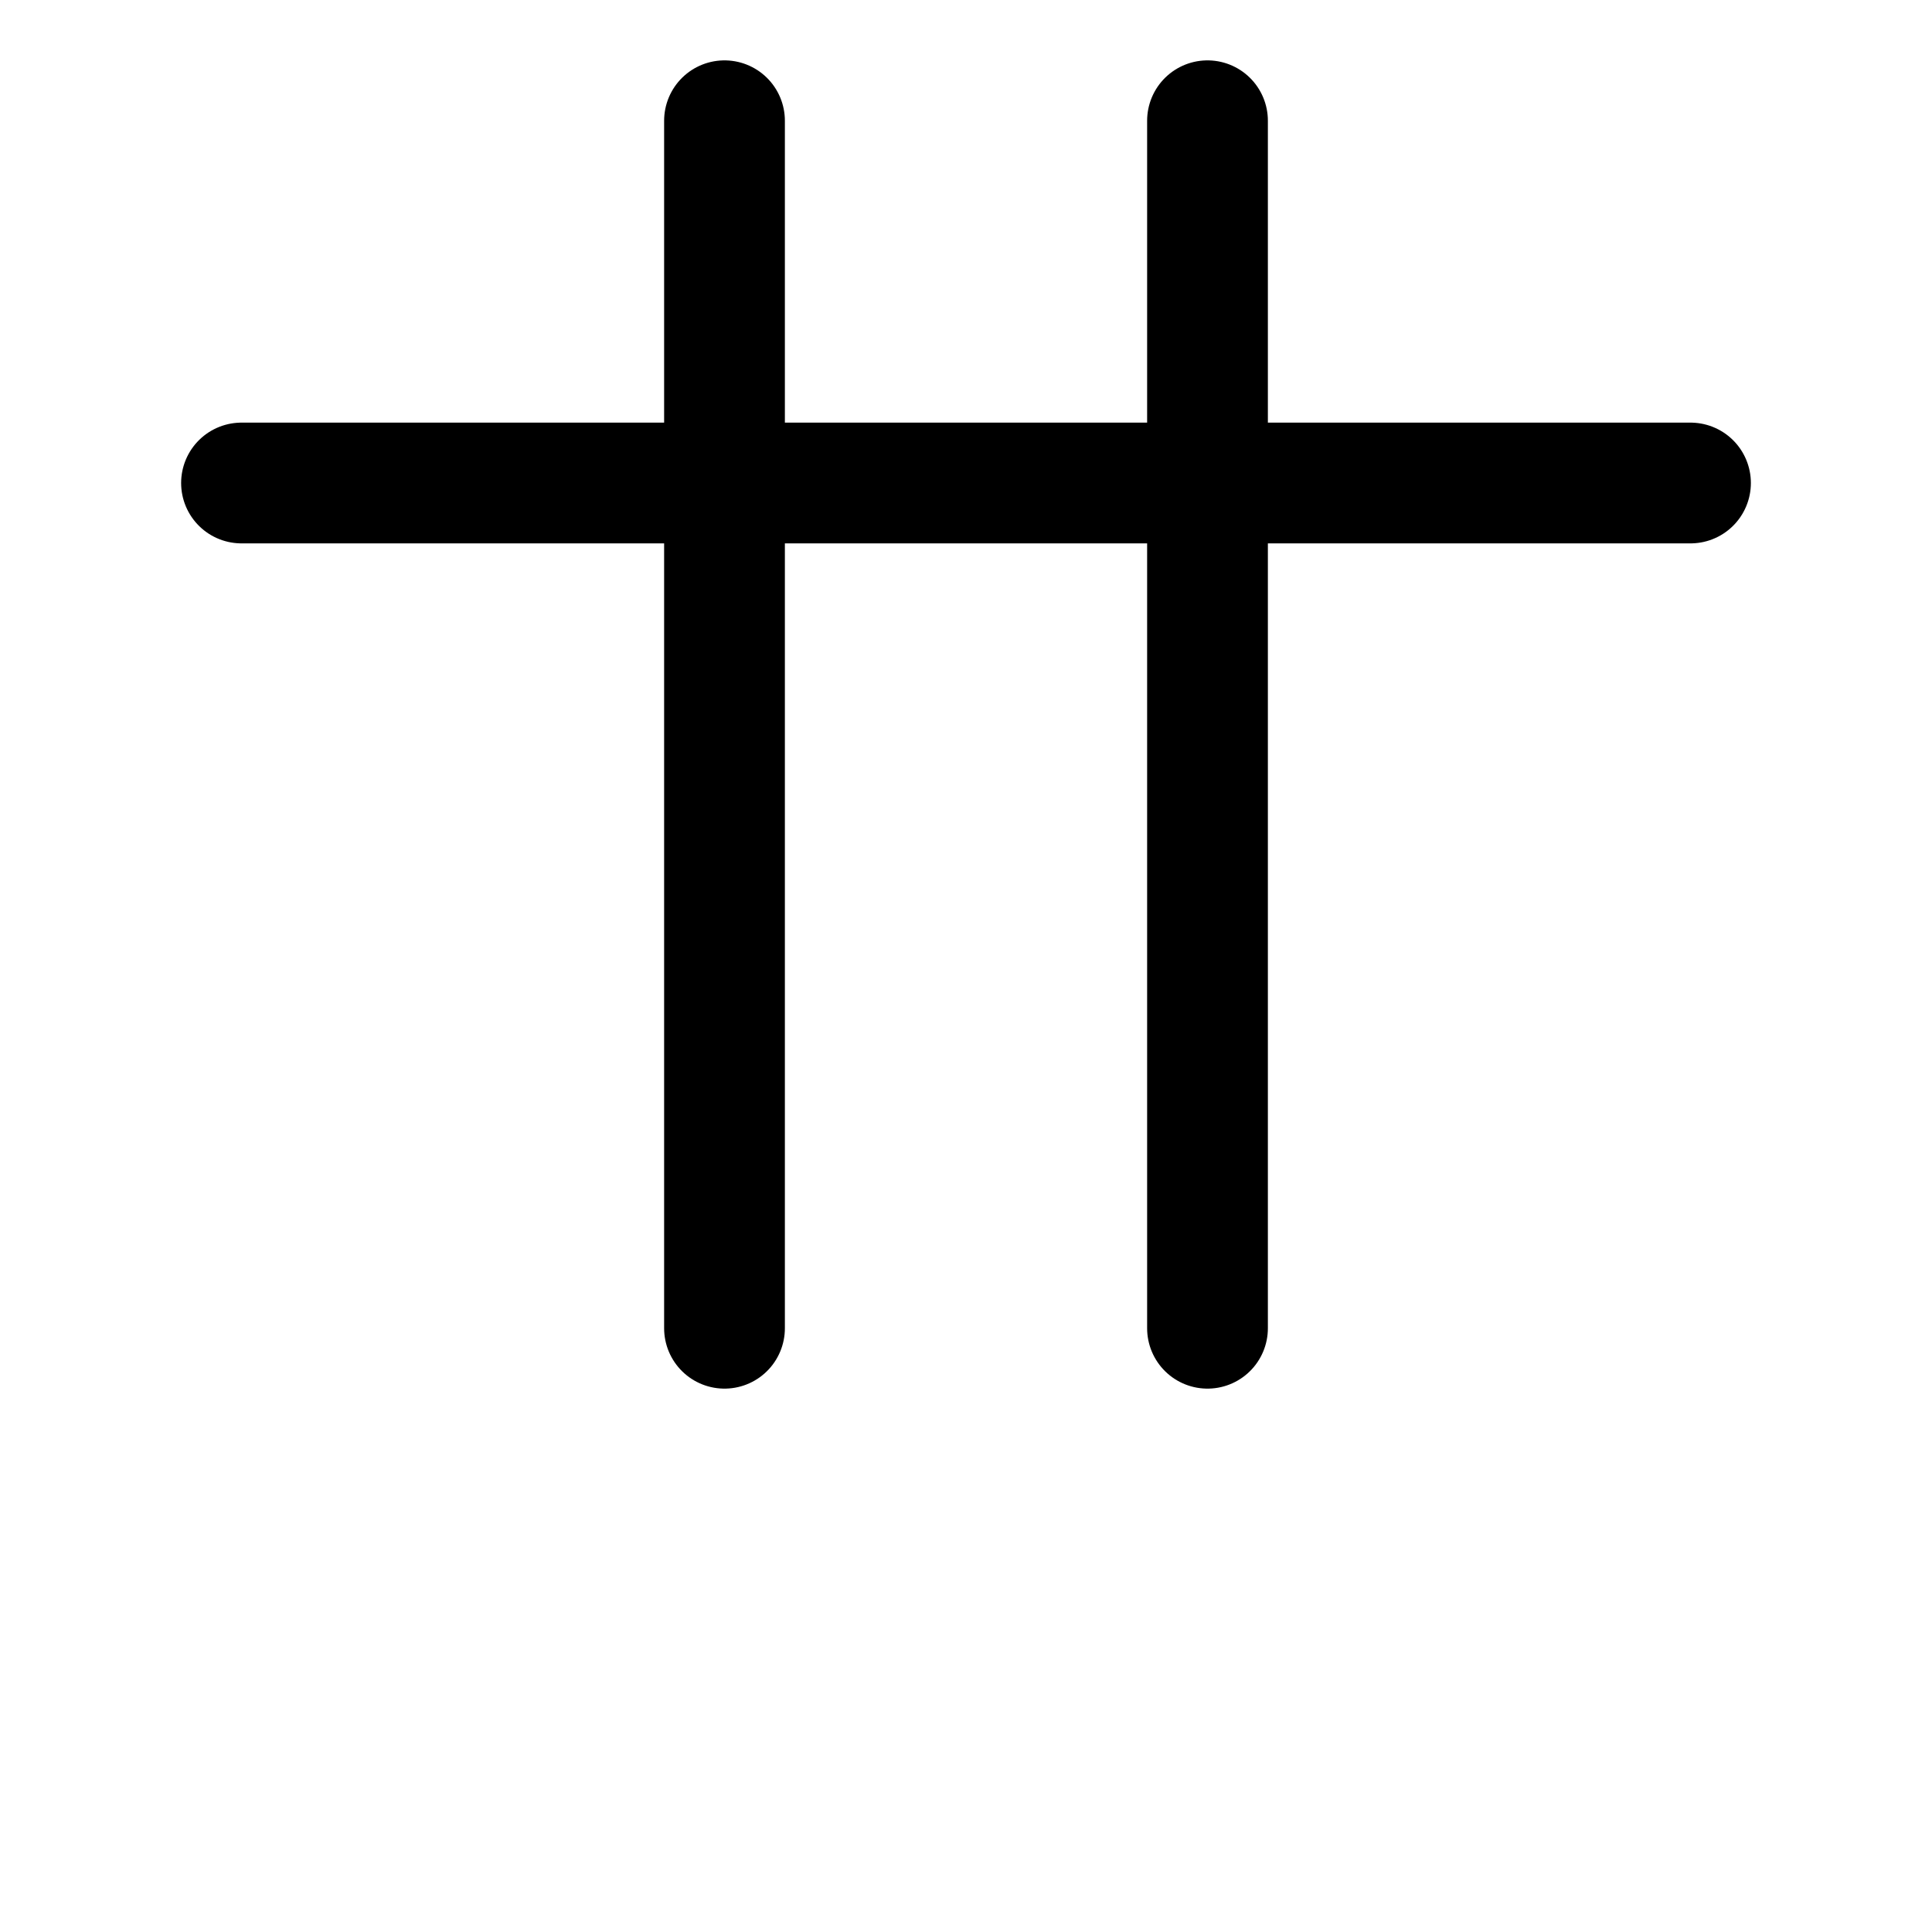 <svg xmlns="http://www.w3.org/2000/svg" viewBox="0 0 32 32" fill="none" stroke="currentColor" stroke-width="2" stroke-linecap="round" stroke-linejoin="round"><path d="M12 2 L12 22 M20 2 L20 22 M4 8 H28"></path></svg>